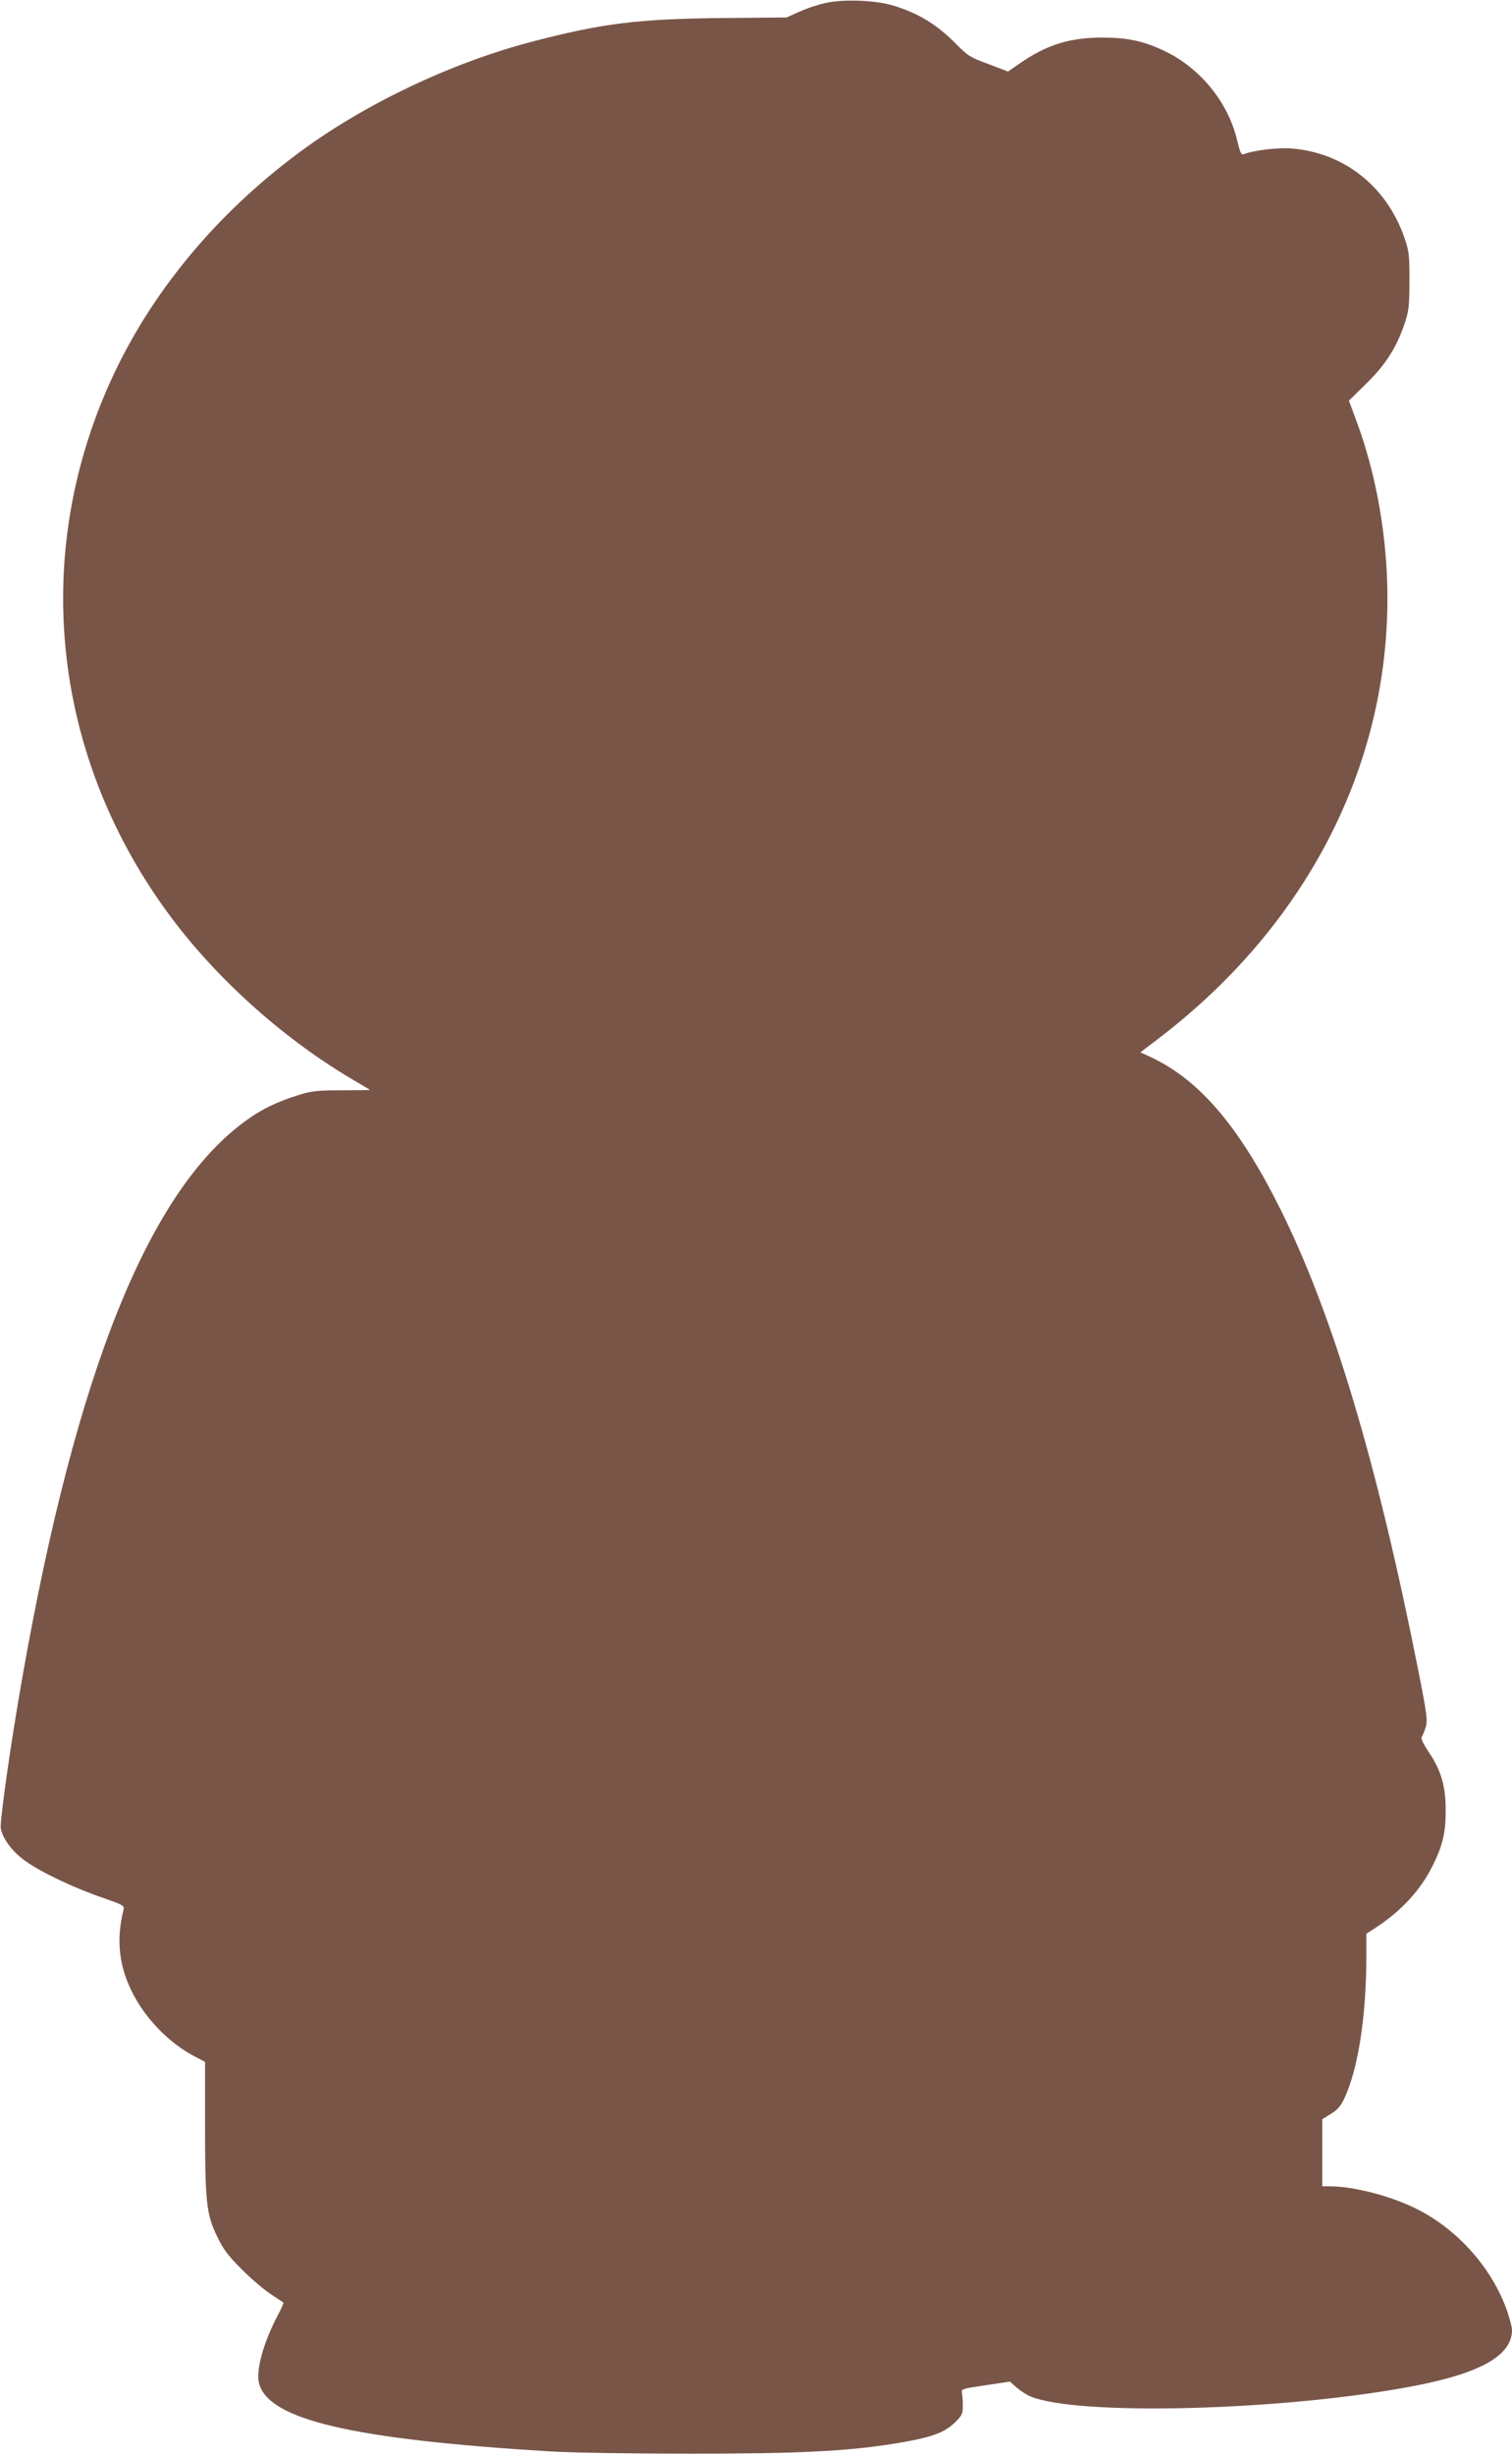 <?xml version="1.0" standalone="no"?>
<!DOCTYPE svg PUBLIC "-//W3C//DTD SVG 20010904//EN"
 "http://www.w3.org/TR/2001/REC-SVG-20010904/DTD/svg10.dtd">
<svg version="1.0" xmlns="http://www.w3.org/2000/svg"
 width="789pt" height="1280pt" viewBox="0 0 789 1280"
 preserveAspectRatio="xMidYMid meet">
<g transform="translate(0,1280) scale(0.1,-0.1)"
fill="#795548" stroke="none">
<path d="M4306 12784 c-38 -8 -99 -29 -135 -45 l-66 -30 -325 -3 c-448 -4
-638 -27 -1014 -126 -419 -111 -868 -325 -1206 -576 -436 -323 -776 -736 -982
-1189 -421 -926 -302 -1975 317 -2801 250 -333 599 -642 962 -853 40 -23 73
-43 73 -44 0 -1 -66 -2 -148 -2 -125 0 -158 -4 -222 -24 -107 -33 -192 -73
-268 -128 -512 -362 -894 -1308 -1176 -2913 -60 -338 -118 -750 -112 -784 11
-55 60 -121 129 -170 82 -59 258 -142 405 -192 108 -38 112 -40 106 -64 -39
-159 -23 -297 52 -440 69 -131 187 -252 315 -320 l59 -31 0 -327 c0 -402 7
-468 62 -581 32 -68 57 -101 127 -171 47 -48 115 -106 151 -130 36 -24 67 -45
69 -46 2 -2 -12 -34 -32 -71 -73 -140 -113 -285 -95 -351 51 -189 485 -291
1518 -354 121 -7 423 -12 735 -12 564 0 822 13 1071 54 177 29 248 53 303 105
40 38 45 48 45 87 1 23 -2 54 -4 68 -5 24 -4 24 123 43 l127 19 35 -31 c20
-17 52 -38 71 -46 250 -104 1334 -75 2007 55 347 67 508 160 507 292 -1 18
-15 72 -33 119 -86 225 -271 423 -491 524 -129 60 -311 105 -422 105 l-44 0 0
175 0 175 45 28 c33 20 51 40 69 78 73 154 116 430 116 745 l0 116 58 38 c128
85 225 191 287 315 53 106 69 172 69 290 0 127 -23 208 -90 307 -28 42 -41 70
-35 77 5 6 14 29 21 51 10 36 6 68 -40 300 -215 1083 -446 1855 -721 2405
-215 430 -422 671 -676 789 l-52 24 92 70 c767 584 1197 1410 1197 2297 0 319
-58 650 -165 934 l-36 97 89 87 c100 98 156 184 199 307 25 73 27 92 28 230 0
139 -2 156 -28 230 -94 267 -318 441 -591 461 -73 5 -194 -10 -246 -30 -13 -5
-19 9 -34 71 -46 198 -192 378 -379 467 -111 53 -194 70 -327 70 -170 0 -292
-39 -432 -137 l-58 -40 -102 39 c-94 34 -109 44 -168 104 -101 102 -192 158
-325 200 -94 29 -263 36 -359 14z"/>
</g>
</svg>
